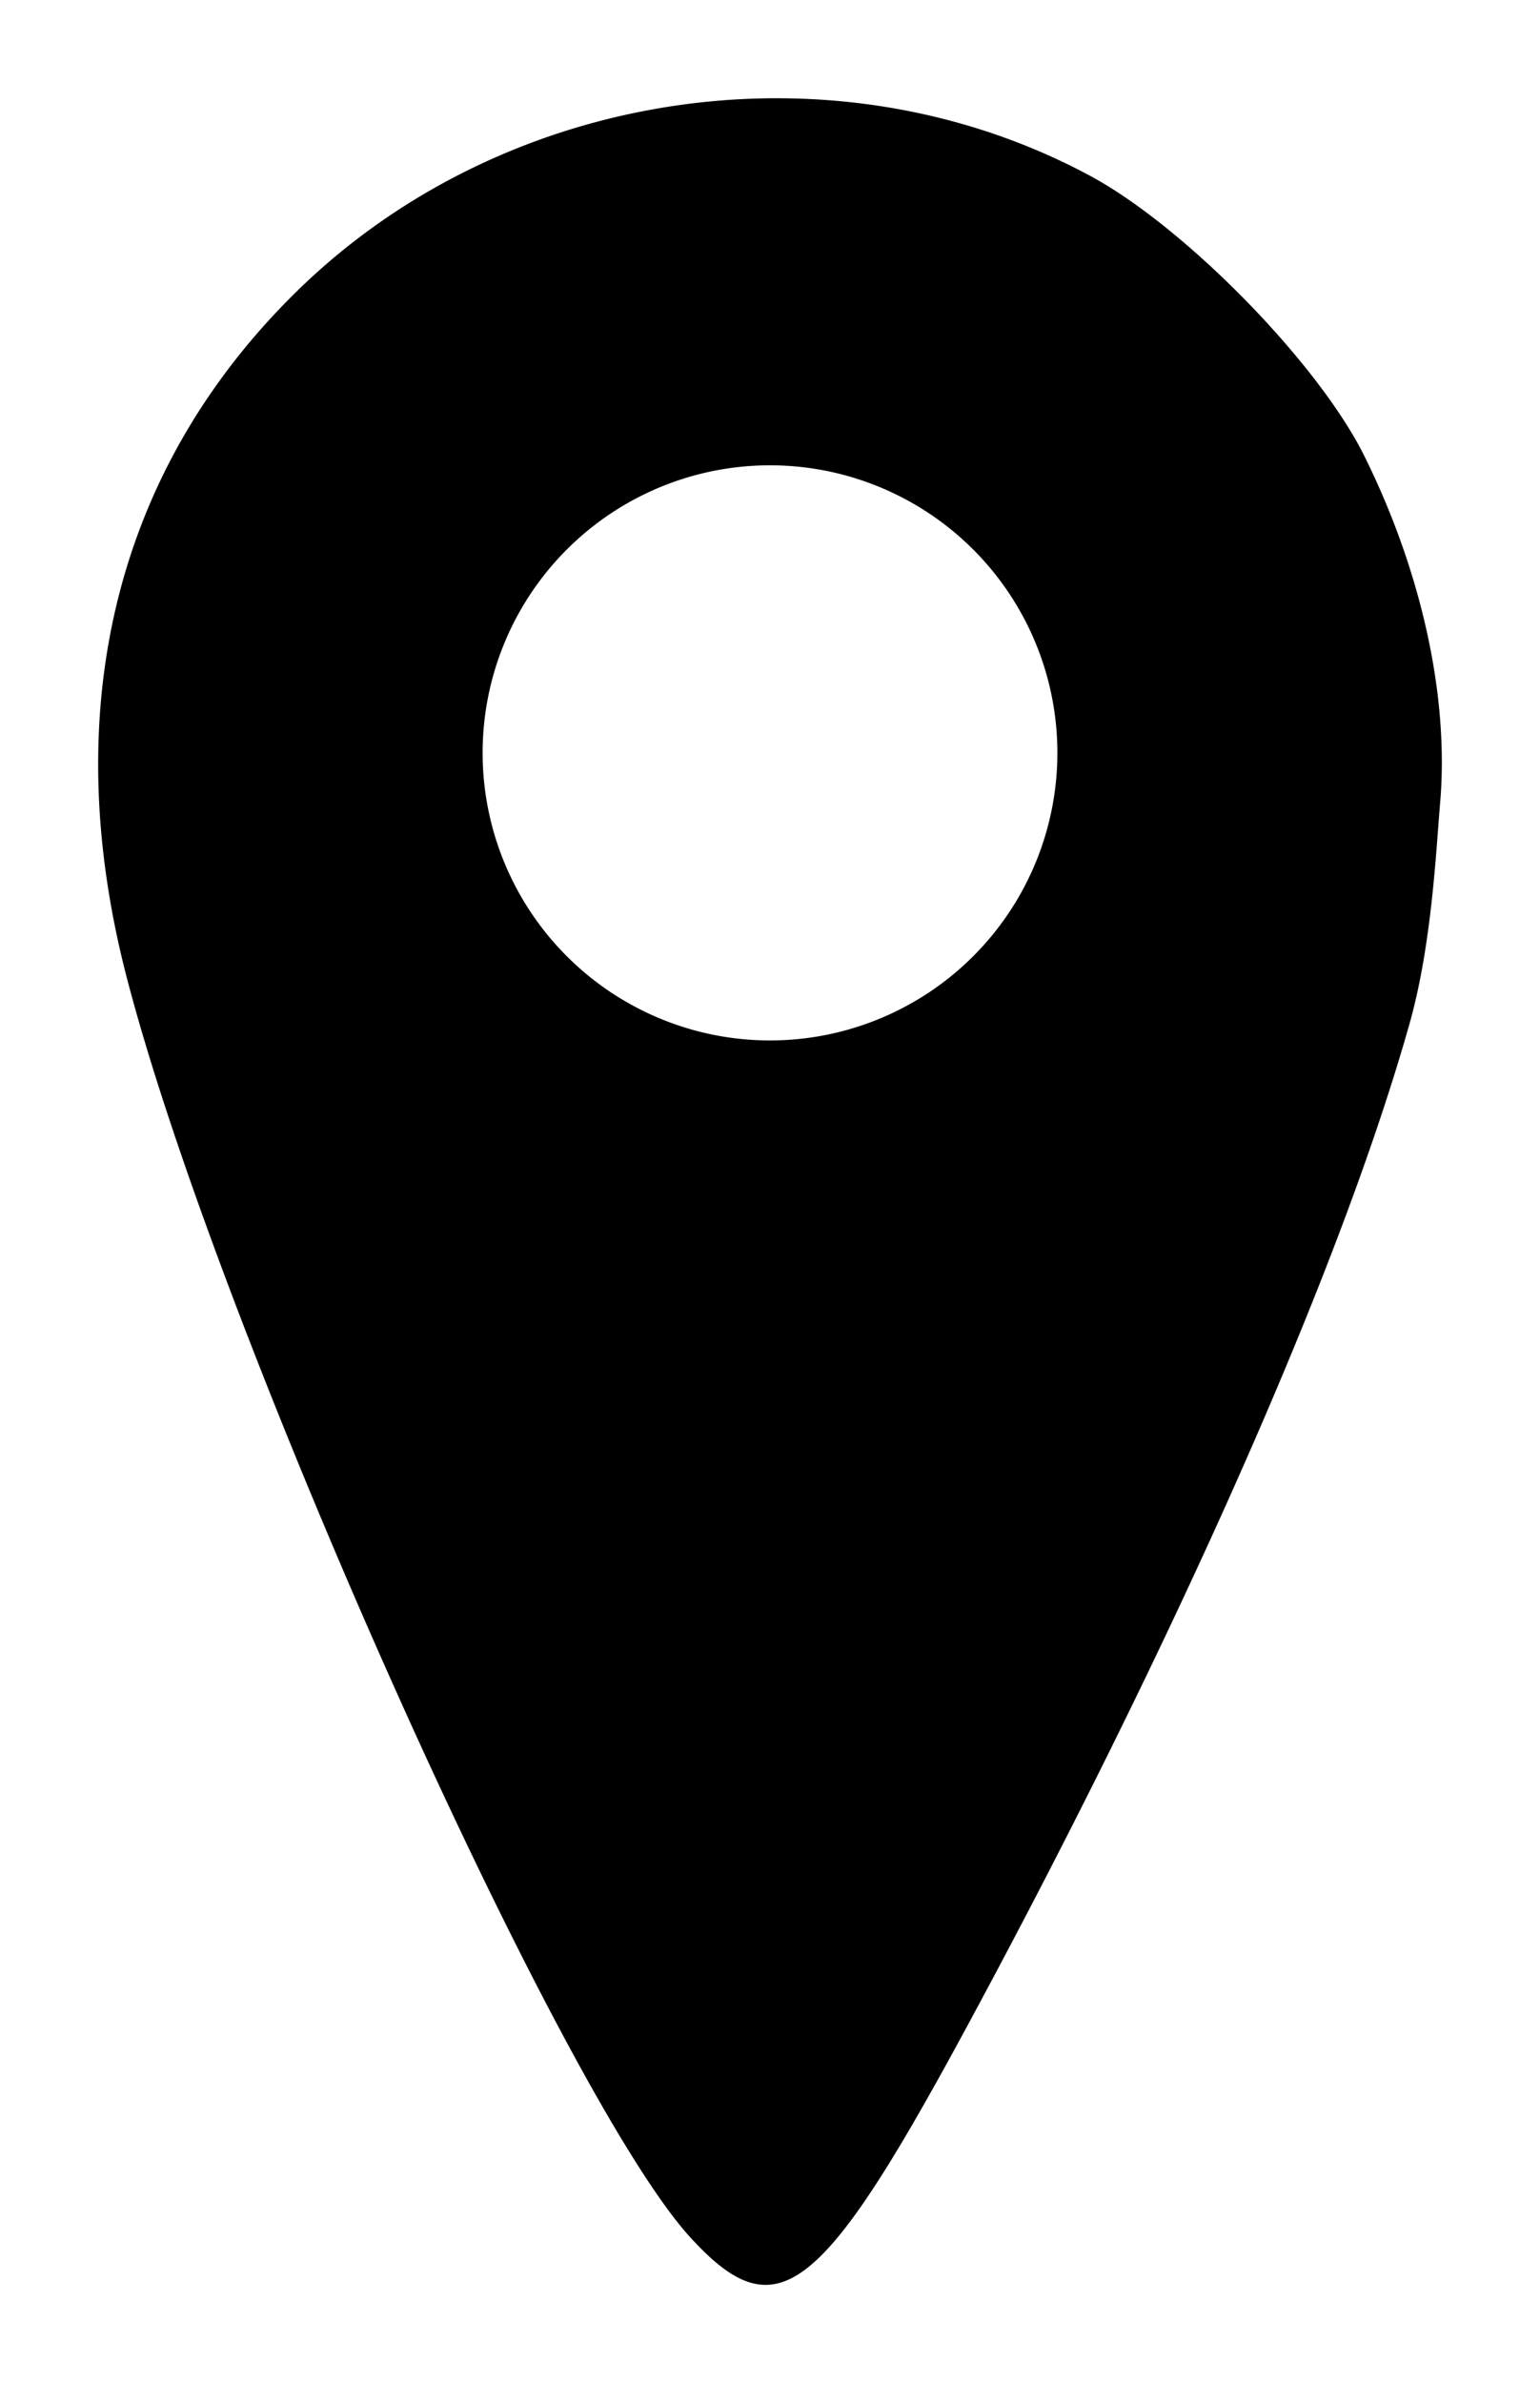 <?xml version="1.0" encoding="UTF-8" standalone="no"?>
<!-- Created with Inkscape (http://www.inkscape.org/) -->

<svg
   xmlns:dc="http://purl.org/dc/elements/1.1/"
   xmlns:cc="http://creativecommons.org/ns#"
   xmlns:rdf="http://www.w3.org/1999/02/22-rdf-syntax-ns#"
   xmlns:svg="http://www.w3.org/2000/svg"
   xmlns="http://www.w3.org/2000/svg"
   xmlns:sodipodi="http://sodipodi.sourceforge.net/DTD/sodipodi-0.dtd"
   xmlns:inkscape="http://www.inkscape.org/namespaces/inkscape"
   width="31.372mm"
   height="48.516mm"
   viewBox="0 0 111.162 171.908"
   id="svg9883"
   version="1.1"
   inkscape:version="0.91 r13725"
   sodipodi:docname="place.svg">
  <defs
     id="defs9885" />
  <sodipodi:namedview
     id="base"
     pagecolor="#ffffff"
     bordercolor="#666666"
     borderopacity="1.0"
     inkscape:pageopacity="0.0"
     inkscape:pageshadow="2"
     inkscape:zoom="0.35"
     inkscape:cx="-8.3782272"
     inkscape:cy="-126.6356"
     inkscape:document-units="px"
     inkscape:current-layer="layer1"
     showgrid="false"
     fit-margin-top="2"
     fit-margin-right="2"
     fit-margin-bottom="2"
     fit-margin-left="2"
     inkscape:window-width="1032"
     inkscape:window-height="617"
     inkscape:window-x="410"
     inkscape:window-y="253"
     inkscape:window-maximized="0" />
  <g
     inkscape:label="Layer 1"
     inkscape:groupmode="layer"
     id="layer1"
     transform="translate(-629.944,-610.988)">
    <path
       inkscape:connector-curvature="0"
       style="fill:#000000"
       d="m 686.39,618.076 c -12.784,-0.097 -25.612,4.712 -35.014,13.918 -13.022,12.751 -17.321,29.991 -12.314,49.385 6.578,25.483 31.295,80.727 40.725,91.021 6.152,6.717 9.343,4.338 19.637,-14.637 13.217,-24.362 26.647,-53.033 32.268,-72.943 1.596,-5.653 1.906,-12.406 2.207,-15.941 0.648,-7.608 -1.329,-16.644 -5.469,-24.99 -3.329,-6.712 -12.976,-16.556 -19.824,-20.232 -6.889,-3.698 -14.544,-5.522 -22.215,-5.58 z m -0.865,26.477 a 20.744,20.744 0 0 1 20.744,20.744 20.744,20.744 0 0 1 -20.744,20.744 20.744,20.744 0 0 1 -20.744,-20.744 20.744,20.744 0 0 1 20.744,-20.744 z"
       id="path9856" />
  </g>
</svg>
